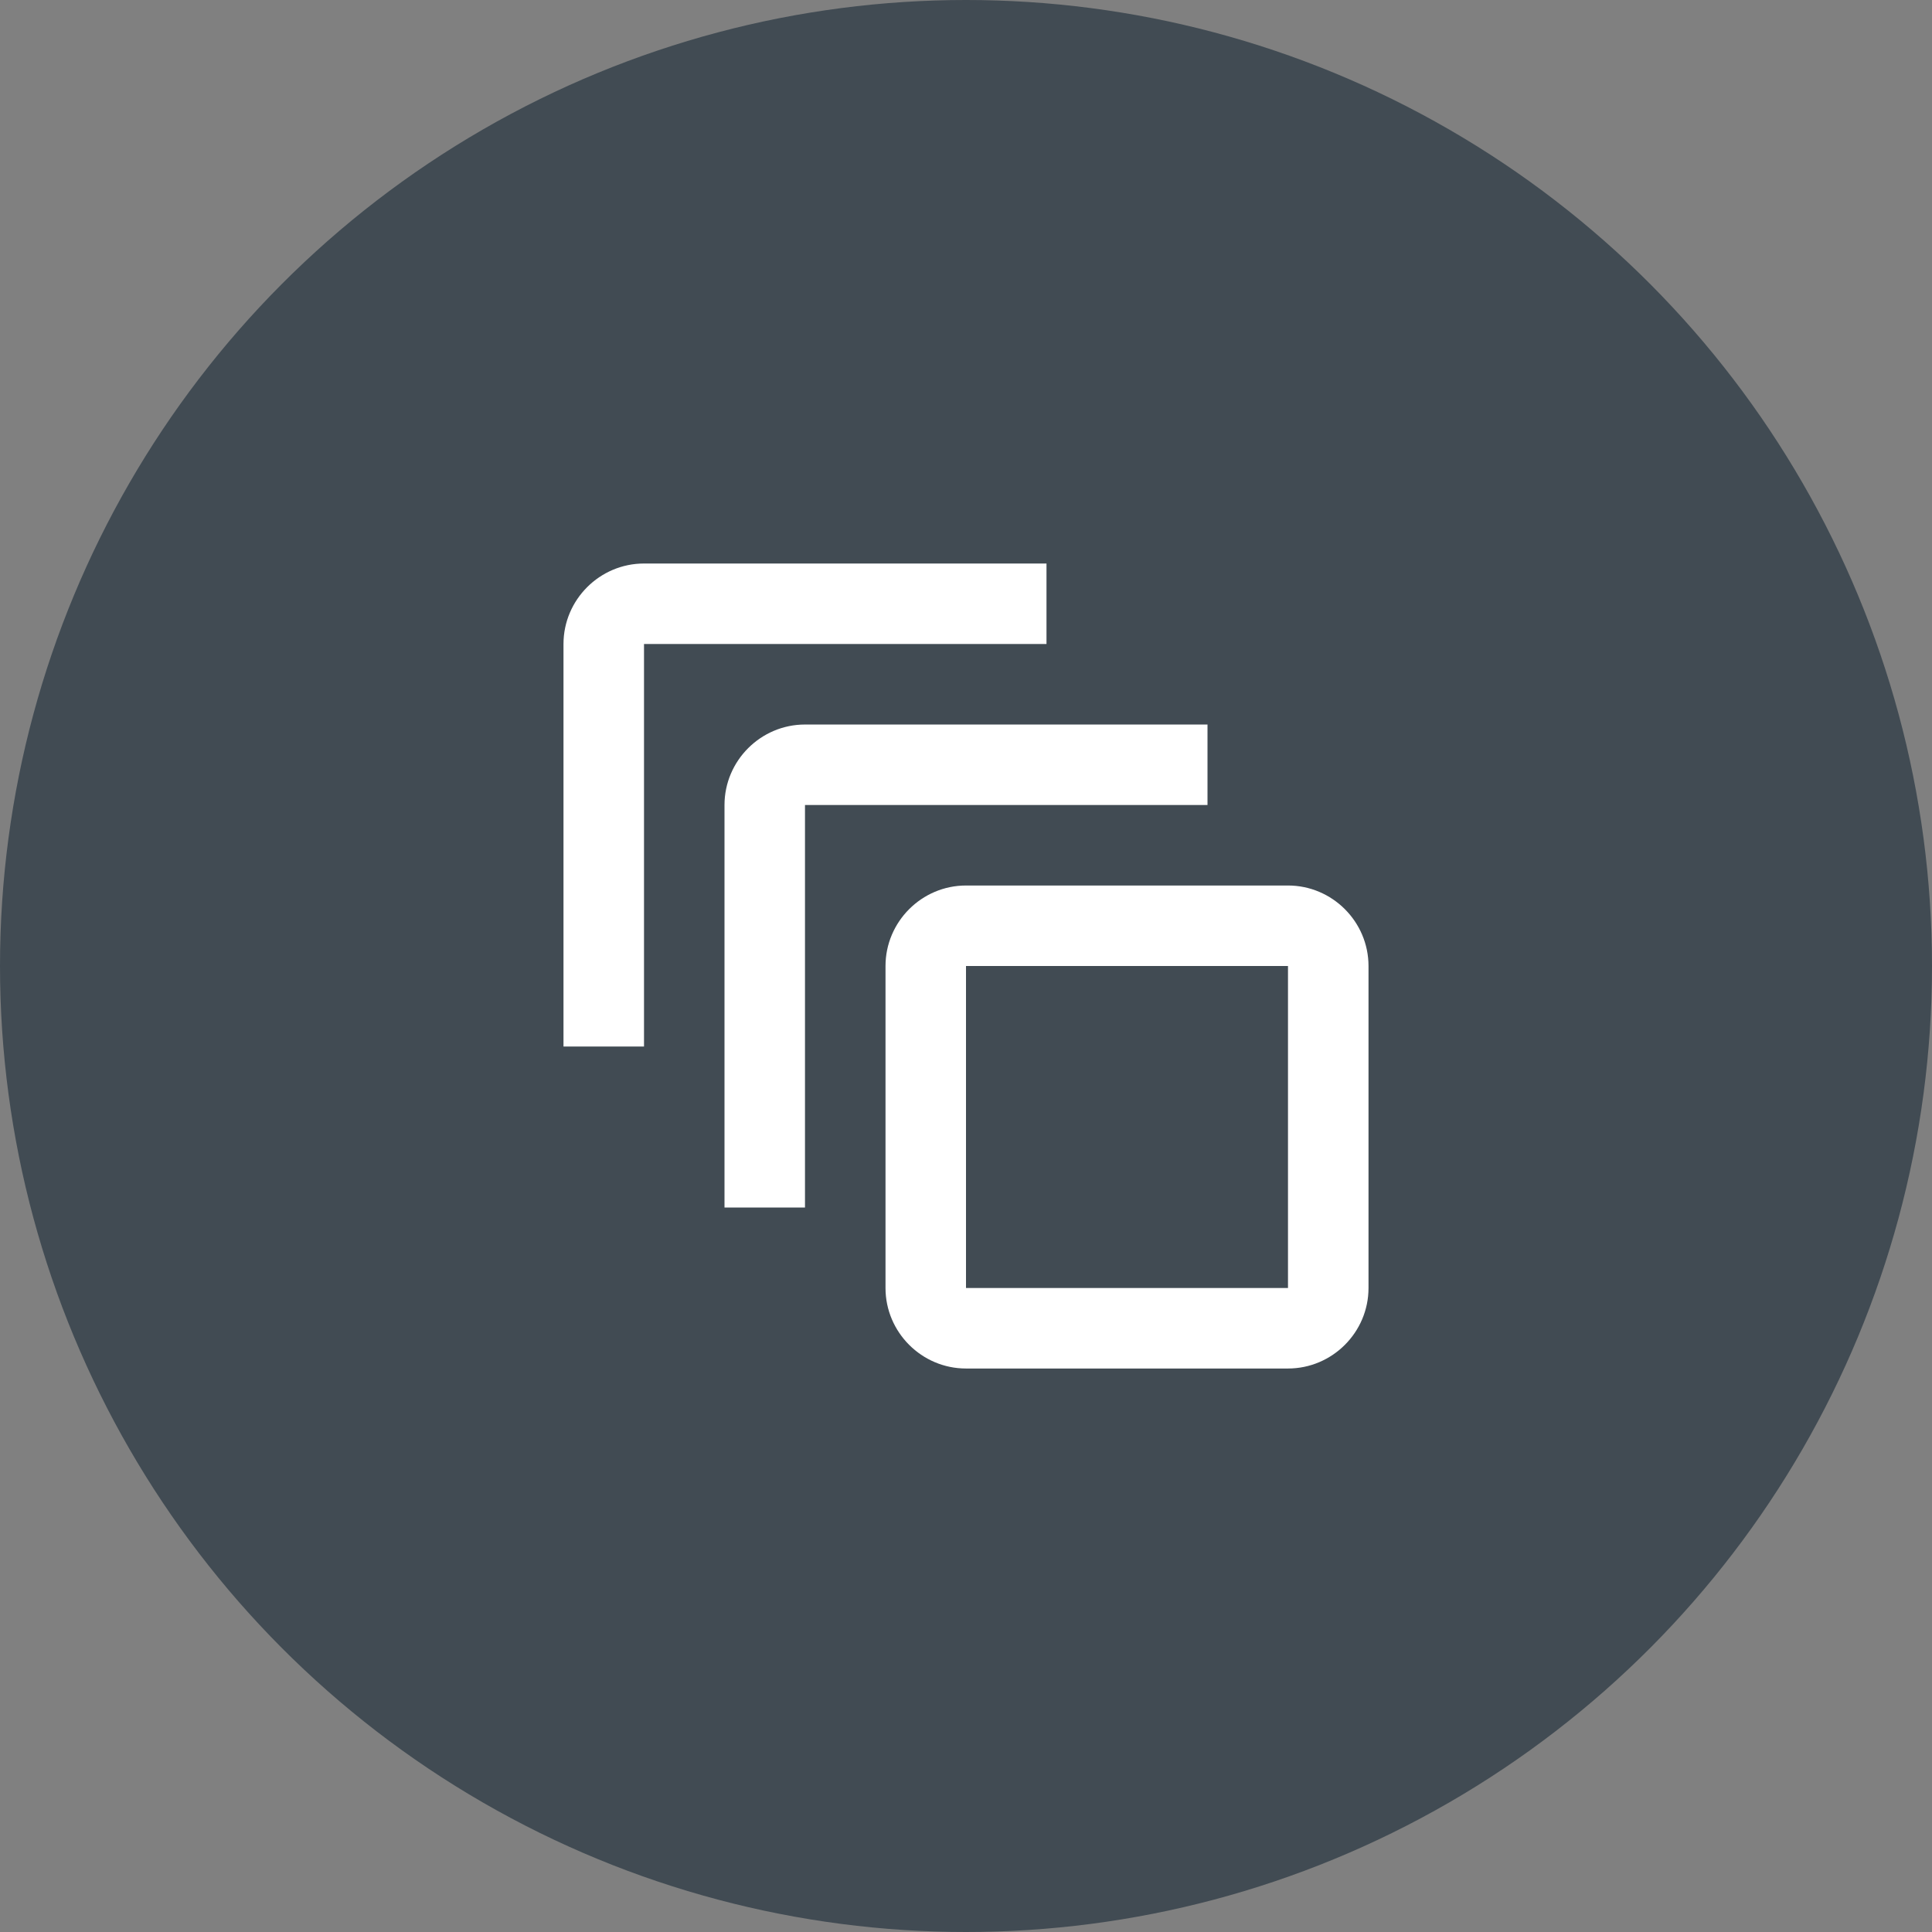 <svg width="80" height="80" viewBox="0 0 80 80" fill="none" xmlns="http://www.w3.org/2000/svg">
<rect x="0" y="0" width="80" height="80" fill="#808080" stroke="none"/>
<circle cx="40" cy="40" r="40" fill="#414B53"></circle>
<path d="M43.333 23.334H26.667C24.833 23.334 23.333 24.834 23.333 26.667V43.334H26.667V26.667H43.333V23.334ZM50 30.001H33.333C31.5 30.001 30 31.501 30 33.334V50.001H33.333V33.334H50V30.001ZM53.333 36.667H40C38.167 36.667 36.667 38.167 36.667 40.001V53.334C36.667 55.167 38.167 56.667 40 56.667H53.333C55.167 56.667 56.667 55.167 56.667 53.334V40.001C56.667 38.167 55.167 36.667 53.333 36.667ZM53.333 53.334H40V40.001H53.333V53.334Z" fill="white"></path>
</svg>